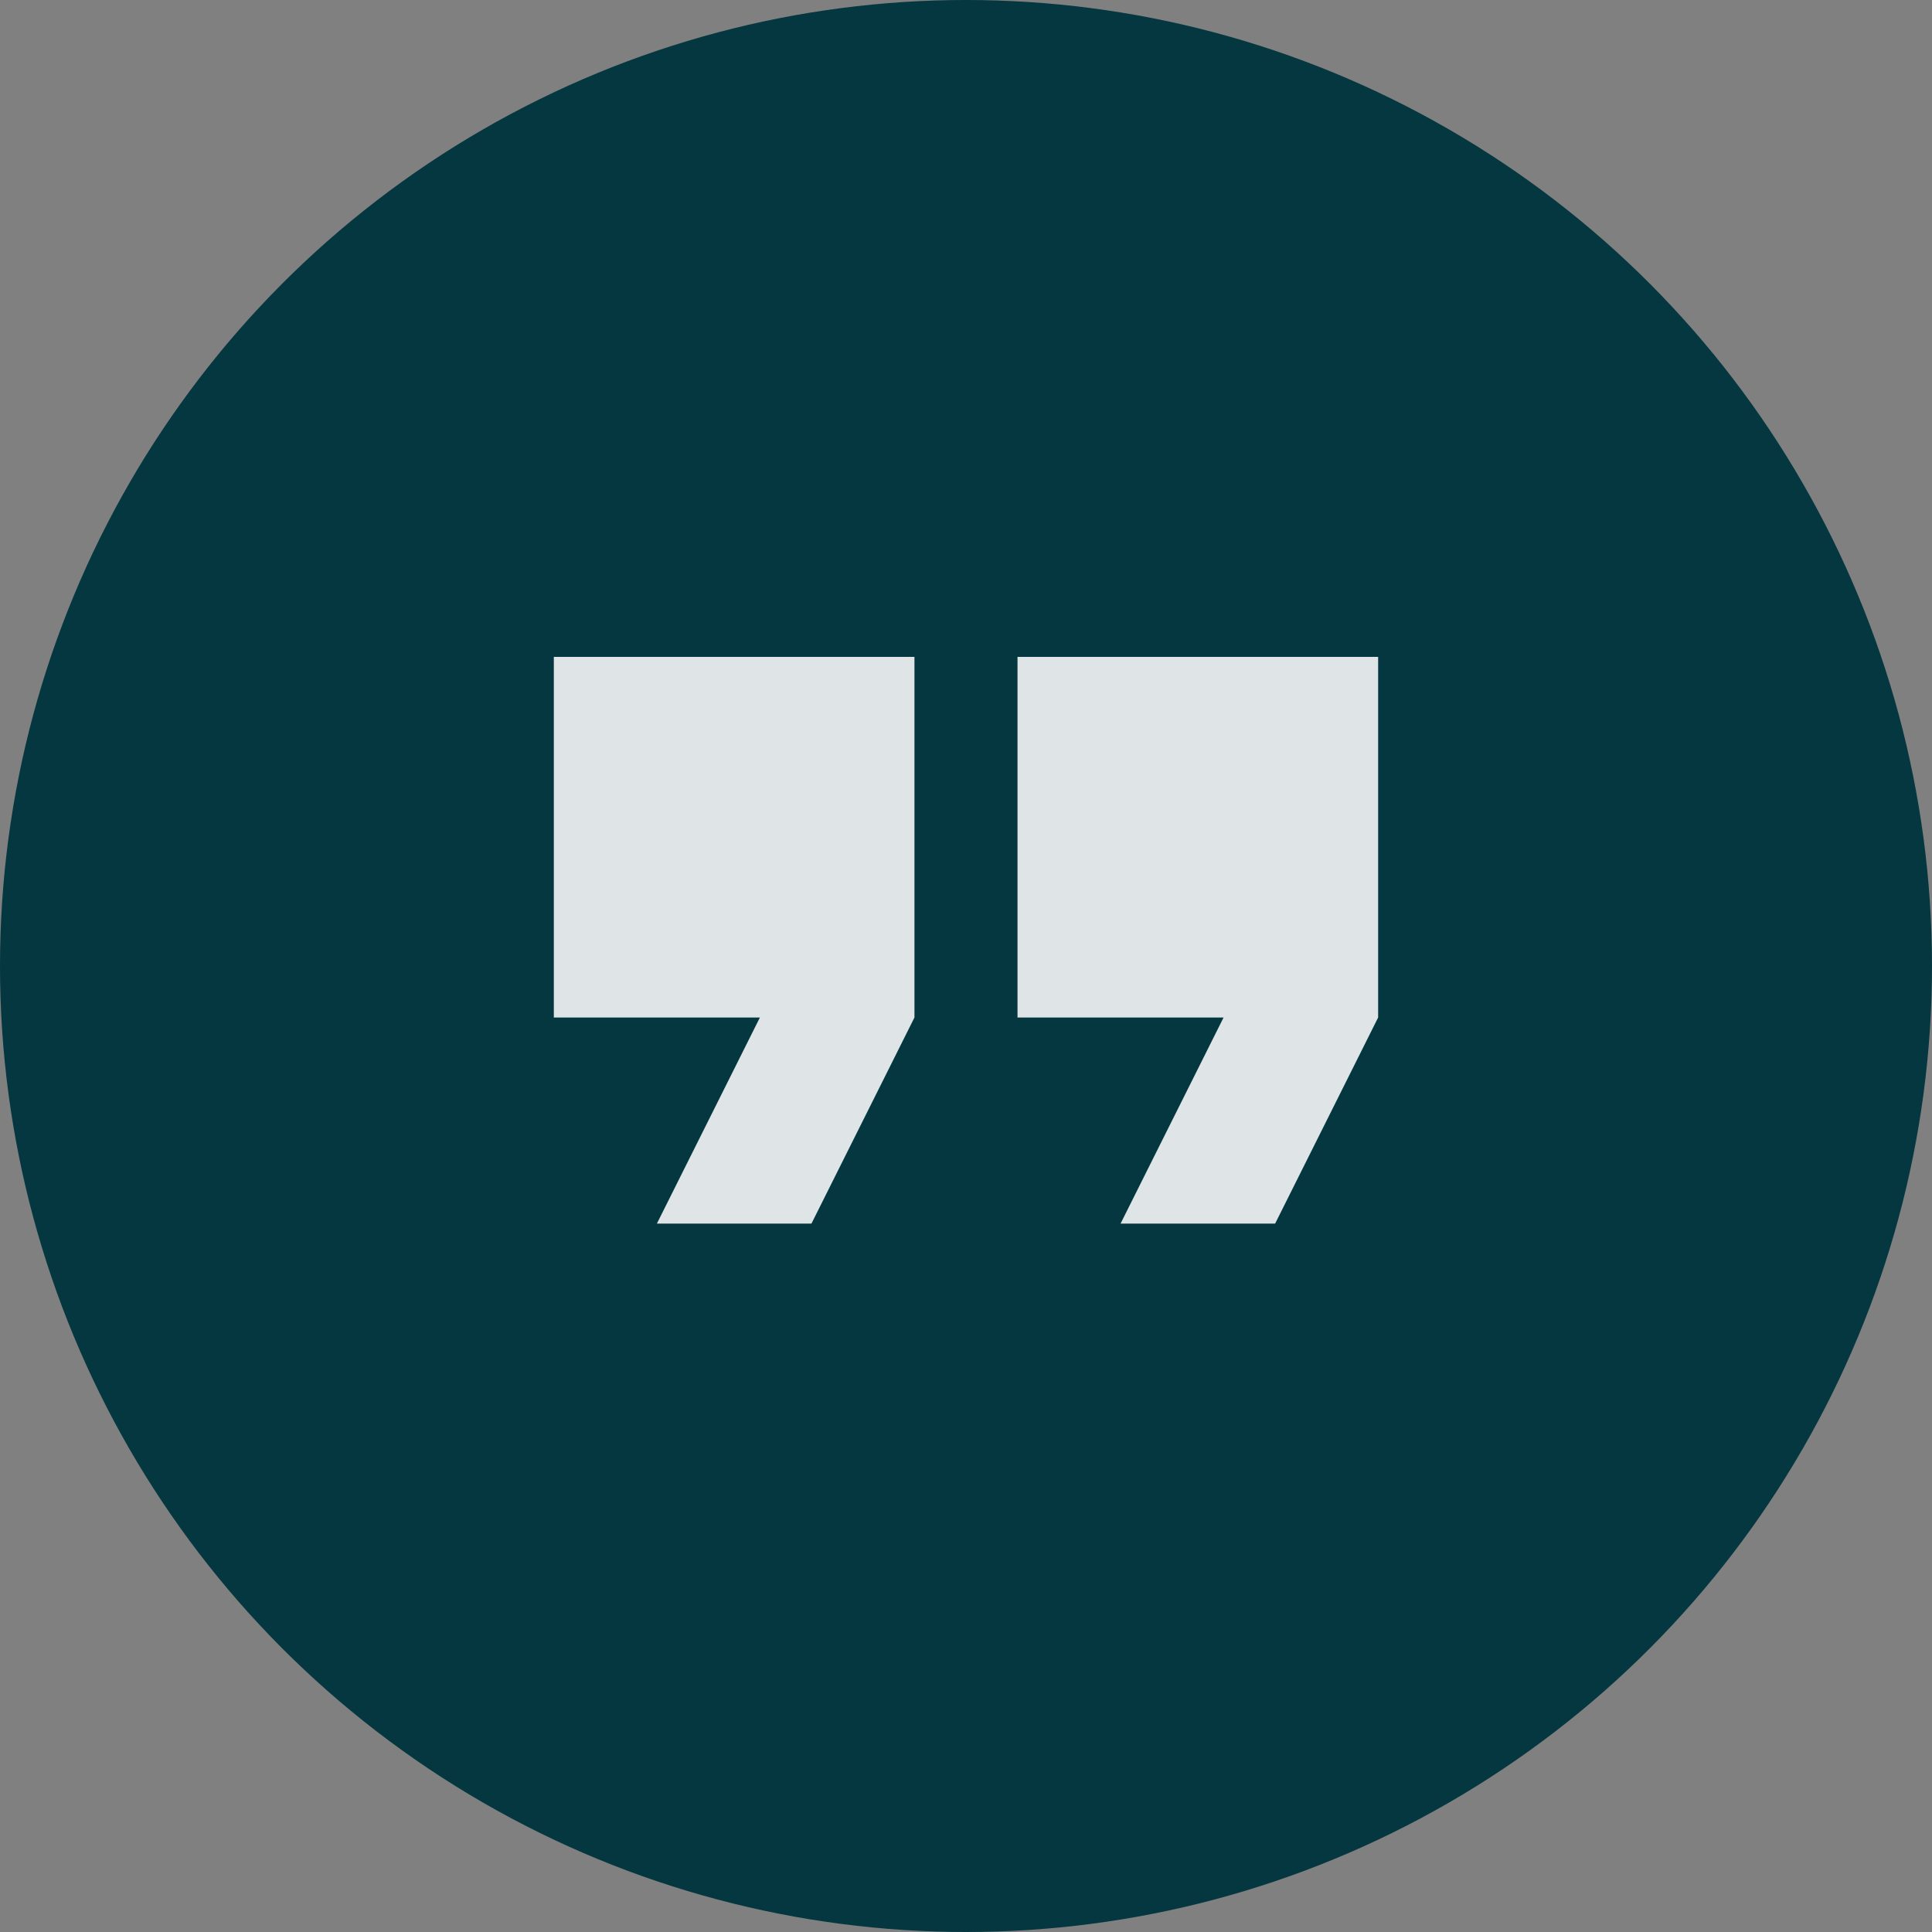<svg xmlns="http://www.w3.org/2000/svg" width="50" height="50" viewBox="0 0 50 50" fill="none"><rect x="0" y="0" width="50" height="50" fill="#808080" stroke="none"/><circle cx="25" cy="25" r="25" fill="#04373F"></circle><mask id="mask0_367_638" style="mask-type:alpha" maskUnits="userSpaceOnUse" x="9" y="9" width="32" height="32"><rect x="9" y="9" width="32" height="32" fill="#D9D9D9"></rect></mask><g mask="url(#mask0_367_638)"><path d="M29 31.667L31.666 26.333H26.333V17H35.666V26.333L33 31.667H29ZM17 31.667L19.666 26.333H14.333V17H23.666V26.333L21 31.667H17Z" fill="white" fill-opacity="0.87"></path></g></svg>